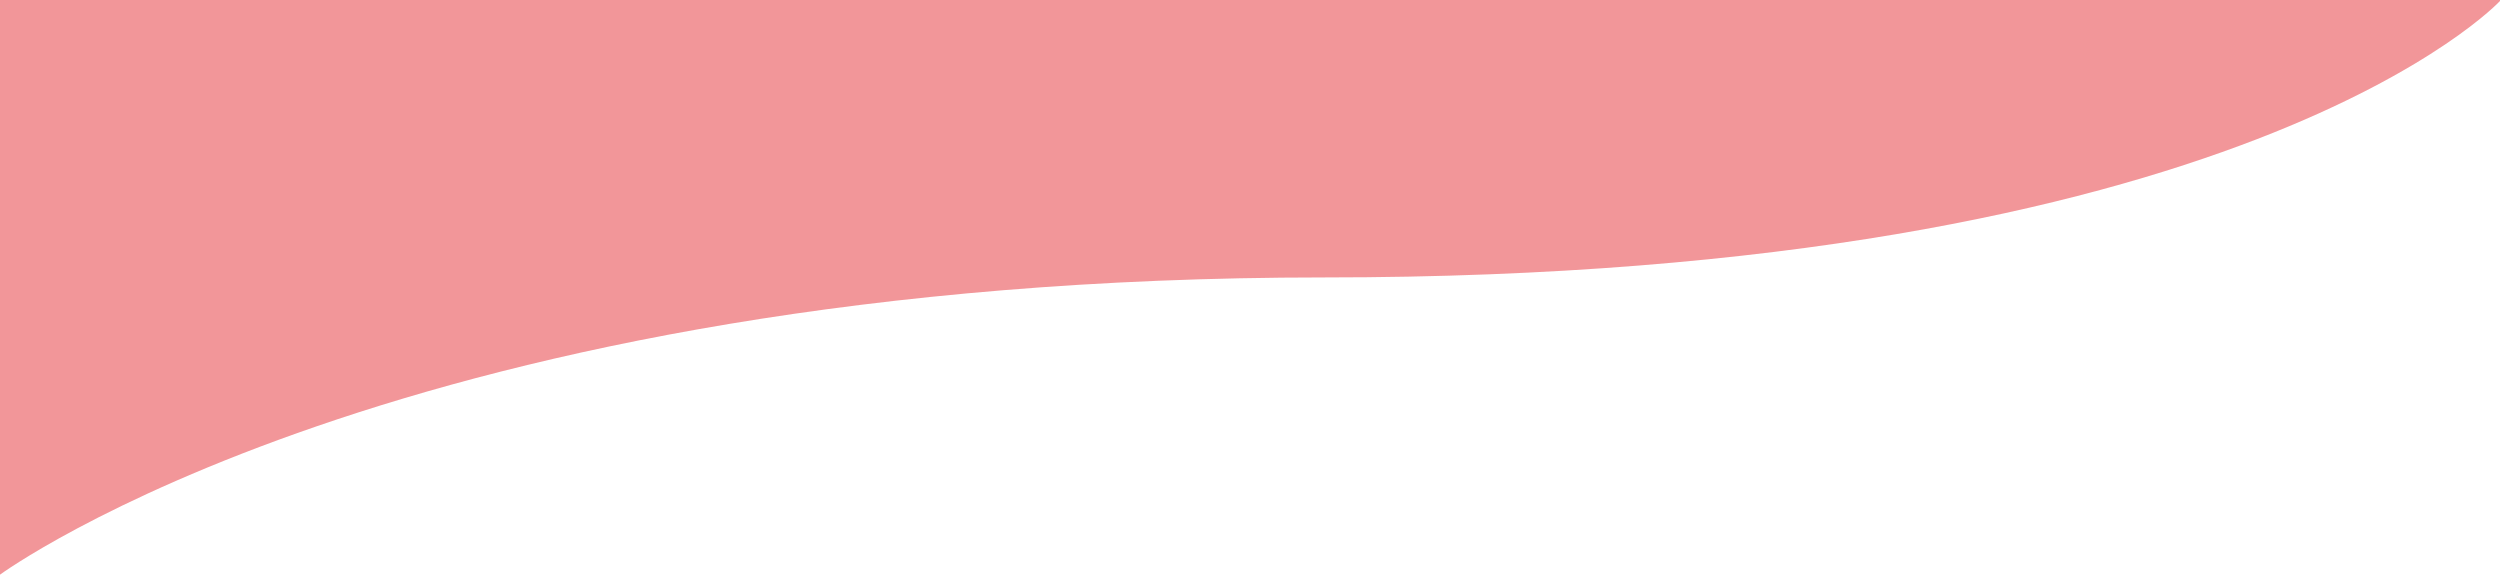 <svg xmlns="http://www.w3.org/2000/svg" width="1440" height="331" viewBox="0 0 1440 331" fill="none"><path d="M1440 0.569C1440 0.569 1292.25 159.804 762.75 159.804C233.25 159.804 0 331.004 0 331.004V-0.001H1440V0.569Z" fill="#F29699"></path></svg>